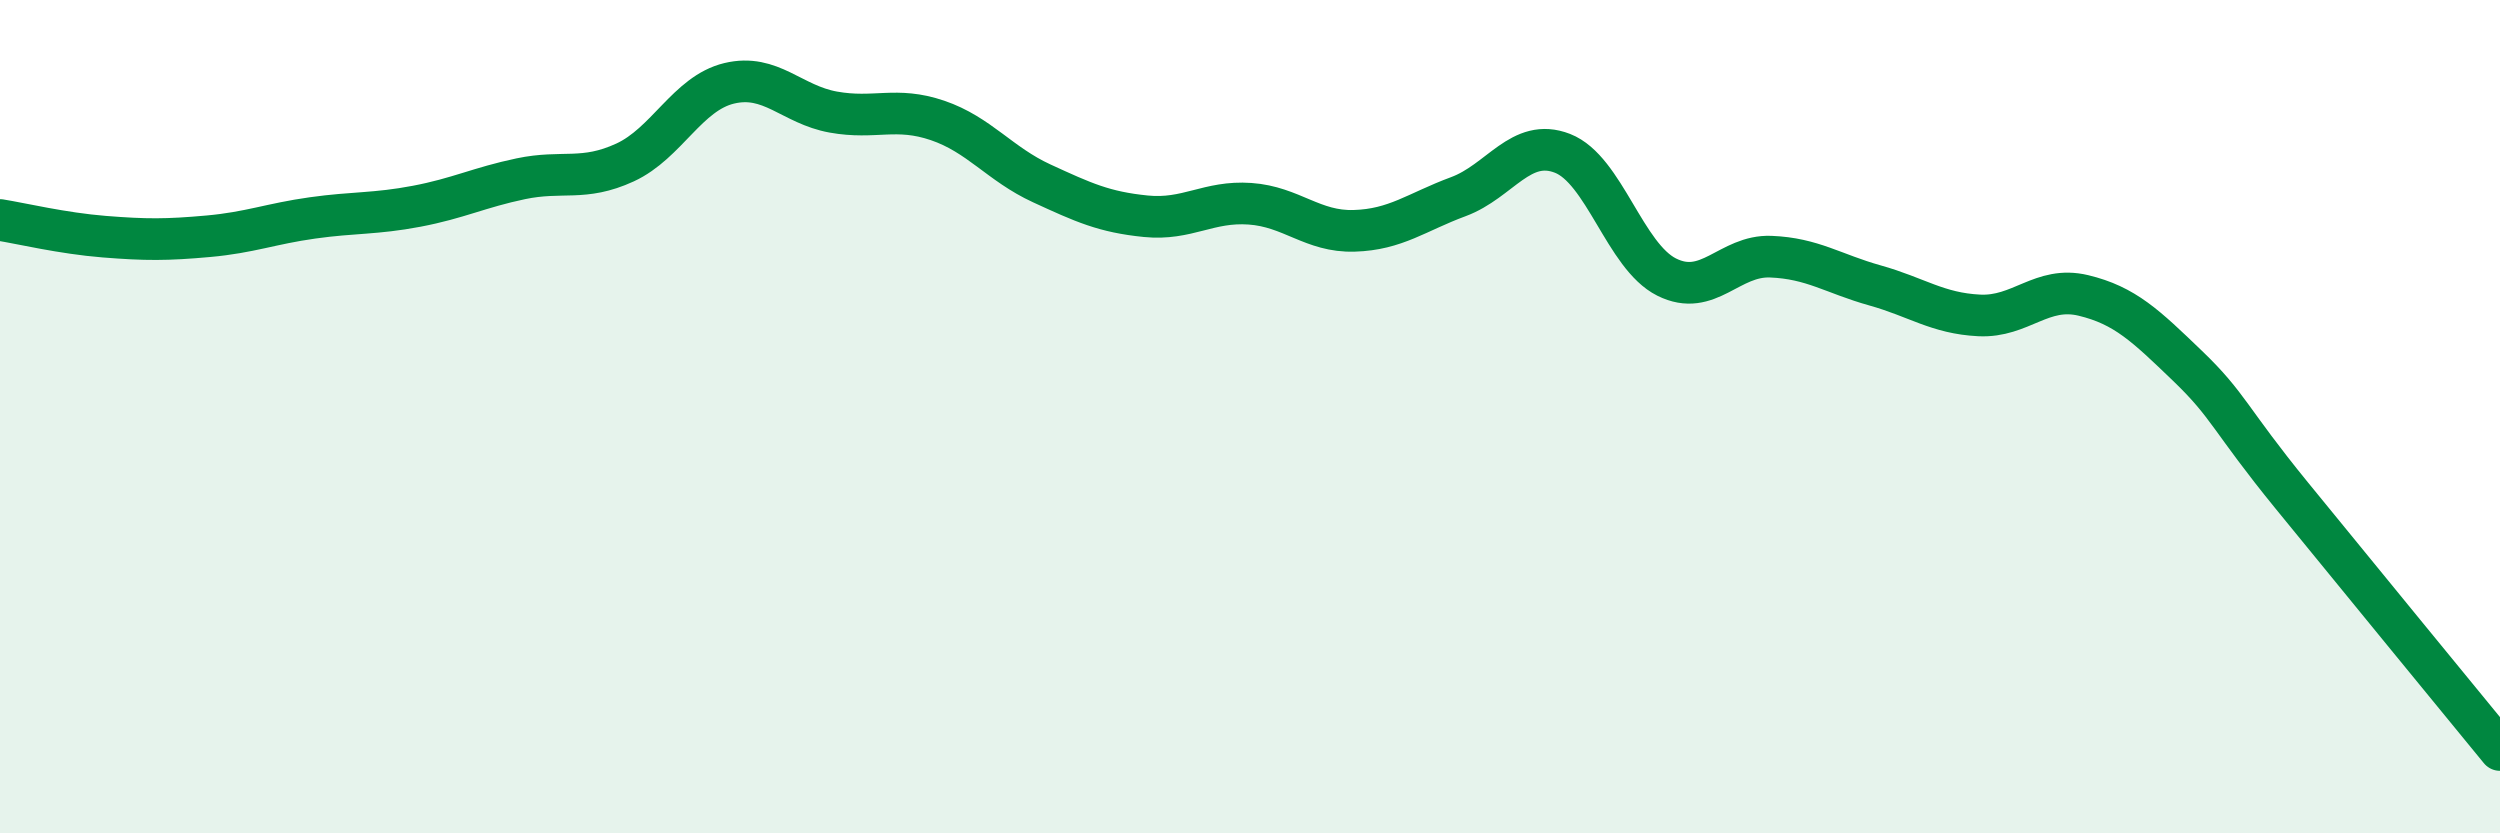 
    <svg width="60" height="20" viewBox="0 0 60 20" xmlns="http://www.w3.org/2000/svg">
      <path
        d="M 0,5.28 C 0.5,5.36 1.5,5.6 2.5,5.68 C 3.5,5.76 4,5.76 5,5.67 C 6,5.58 6.5,5.37 7.5,5.23 C 8.5,5.09 9,5.14 10,4.95 C 11,4.76 11.5,4.5 12.5,4.29 C 13.5,4.08 14,4.36 15,3.9 C 16,3.44 16.5,2.24 17.5,2 C 18.5,1.76 19,2.51 20,2.69 C 21,2.87 21.5,2.55 22.5,2.89 C 23.5,3.23 24,3.94 25,4.4 C 26,4.86 26.5,5.09 27.5,5.19 C 28.5,5.29 29,4.82 30,4.89 C 31,4.96 31.5,5.57 32.5,5.54 C 33.5,5.51 34,5.09 35,4.72 C 36,4.35 36.5,3.29 37.5,3.68 C 38.5,4.07 39,6.15 40,6.65 C 41,7.15 41.5,6.12 42.5,6.16 C 43.5,6.2 44,6.57 45,6.85 C 46,7.13 46.5,7.52 47.5,7.57 C 48.5,7.62 49,6.85 50,7.09 C 51,7.33 51.5,7.82 52.5,8.78 C 53.5,9.74 53.5,10.05 55,11.89 C 56.5,13.73 59,16.78 60,18L60 20L0 20Z"
        fill="#008740"
        opacity="0.1"
        stroke-linecap="round"
        stroke-linejoin="round"
      />
      <path
        d="M 0,5.28 C 0.5,5.36 1.5,5.6 2.5,5.68 C 3.5,5.76 4,5.76 5,5.67 C 6,5.58 6.5,5.37 7.5,5.23 C 8.5,5.09 9,5.14 10,4.95 C 11,4.76 11.5,4.5 12.5,4.29 C 13.5,4.08 14,4.36 15,3.9 C 16,3.44 16.5,2.24 17.5,2 C 18.5,1.76 19,2.51 20,2.69 C 21,2.87 21.5,2.55 22.5,2.89 C 23.5,3.23 24,3.94 25,4.4 C 26,4.86 26.5,5.09 27.5,5.19 C 28.5,5.29 29,4.82 30,4.89 C 31,4.96 31.5,5.57 32.5,5.54 C 33.5,5.51 34,5.09 35,4.72 C 36,4.35 36.5,3.29 37.5,3.68 C 38.5,4.07 39,6.15 40,6.65 C 41,7.15 41.5,6.12 42.5,6.16 C 43.5,6.2 44,6.57 45,6.85 C 46,7.13 46.5,7.52 47.5,7.57 C 48.5,7.62 49,6.85 50,7.09 C 51,7.33 51.5,7.82 52.5,8.78 C 53.5,9.74 53.5,10.05 55,11.89 C 56.5,13.73 59,16.78 60,18"
        stroke="#008740"
        stroke-width="1"
        fill="none"
        stroke-linecap="round"
        stroke-linejoin="round"
      />
    </svg>
  